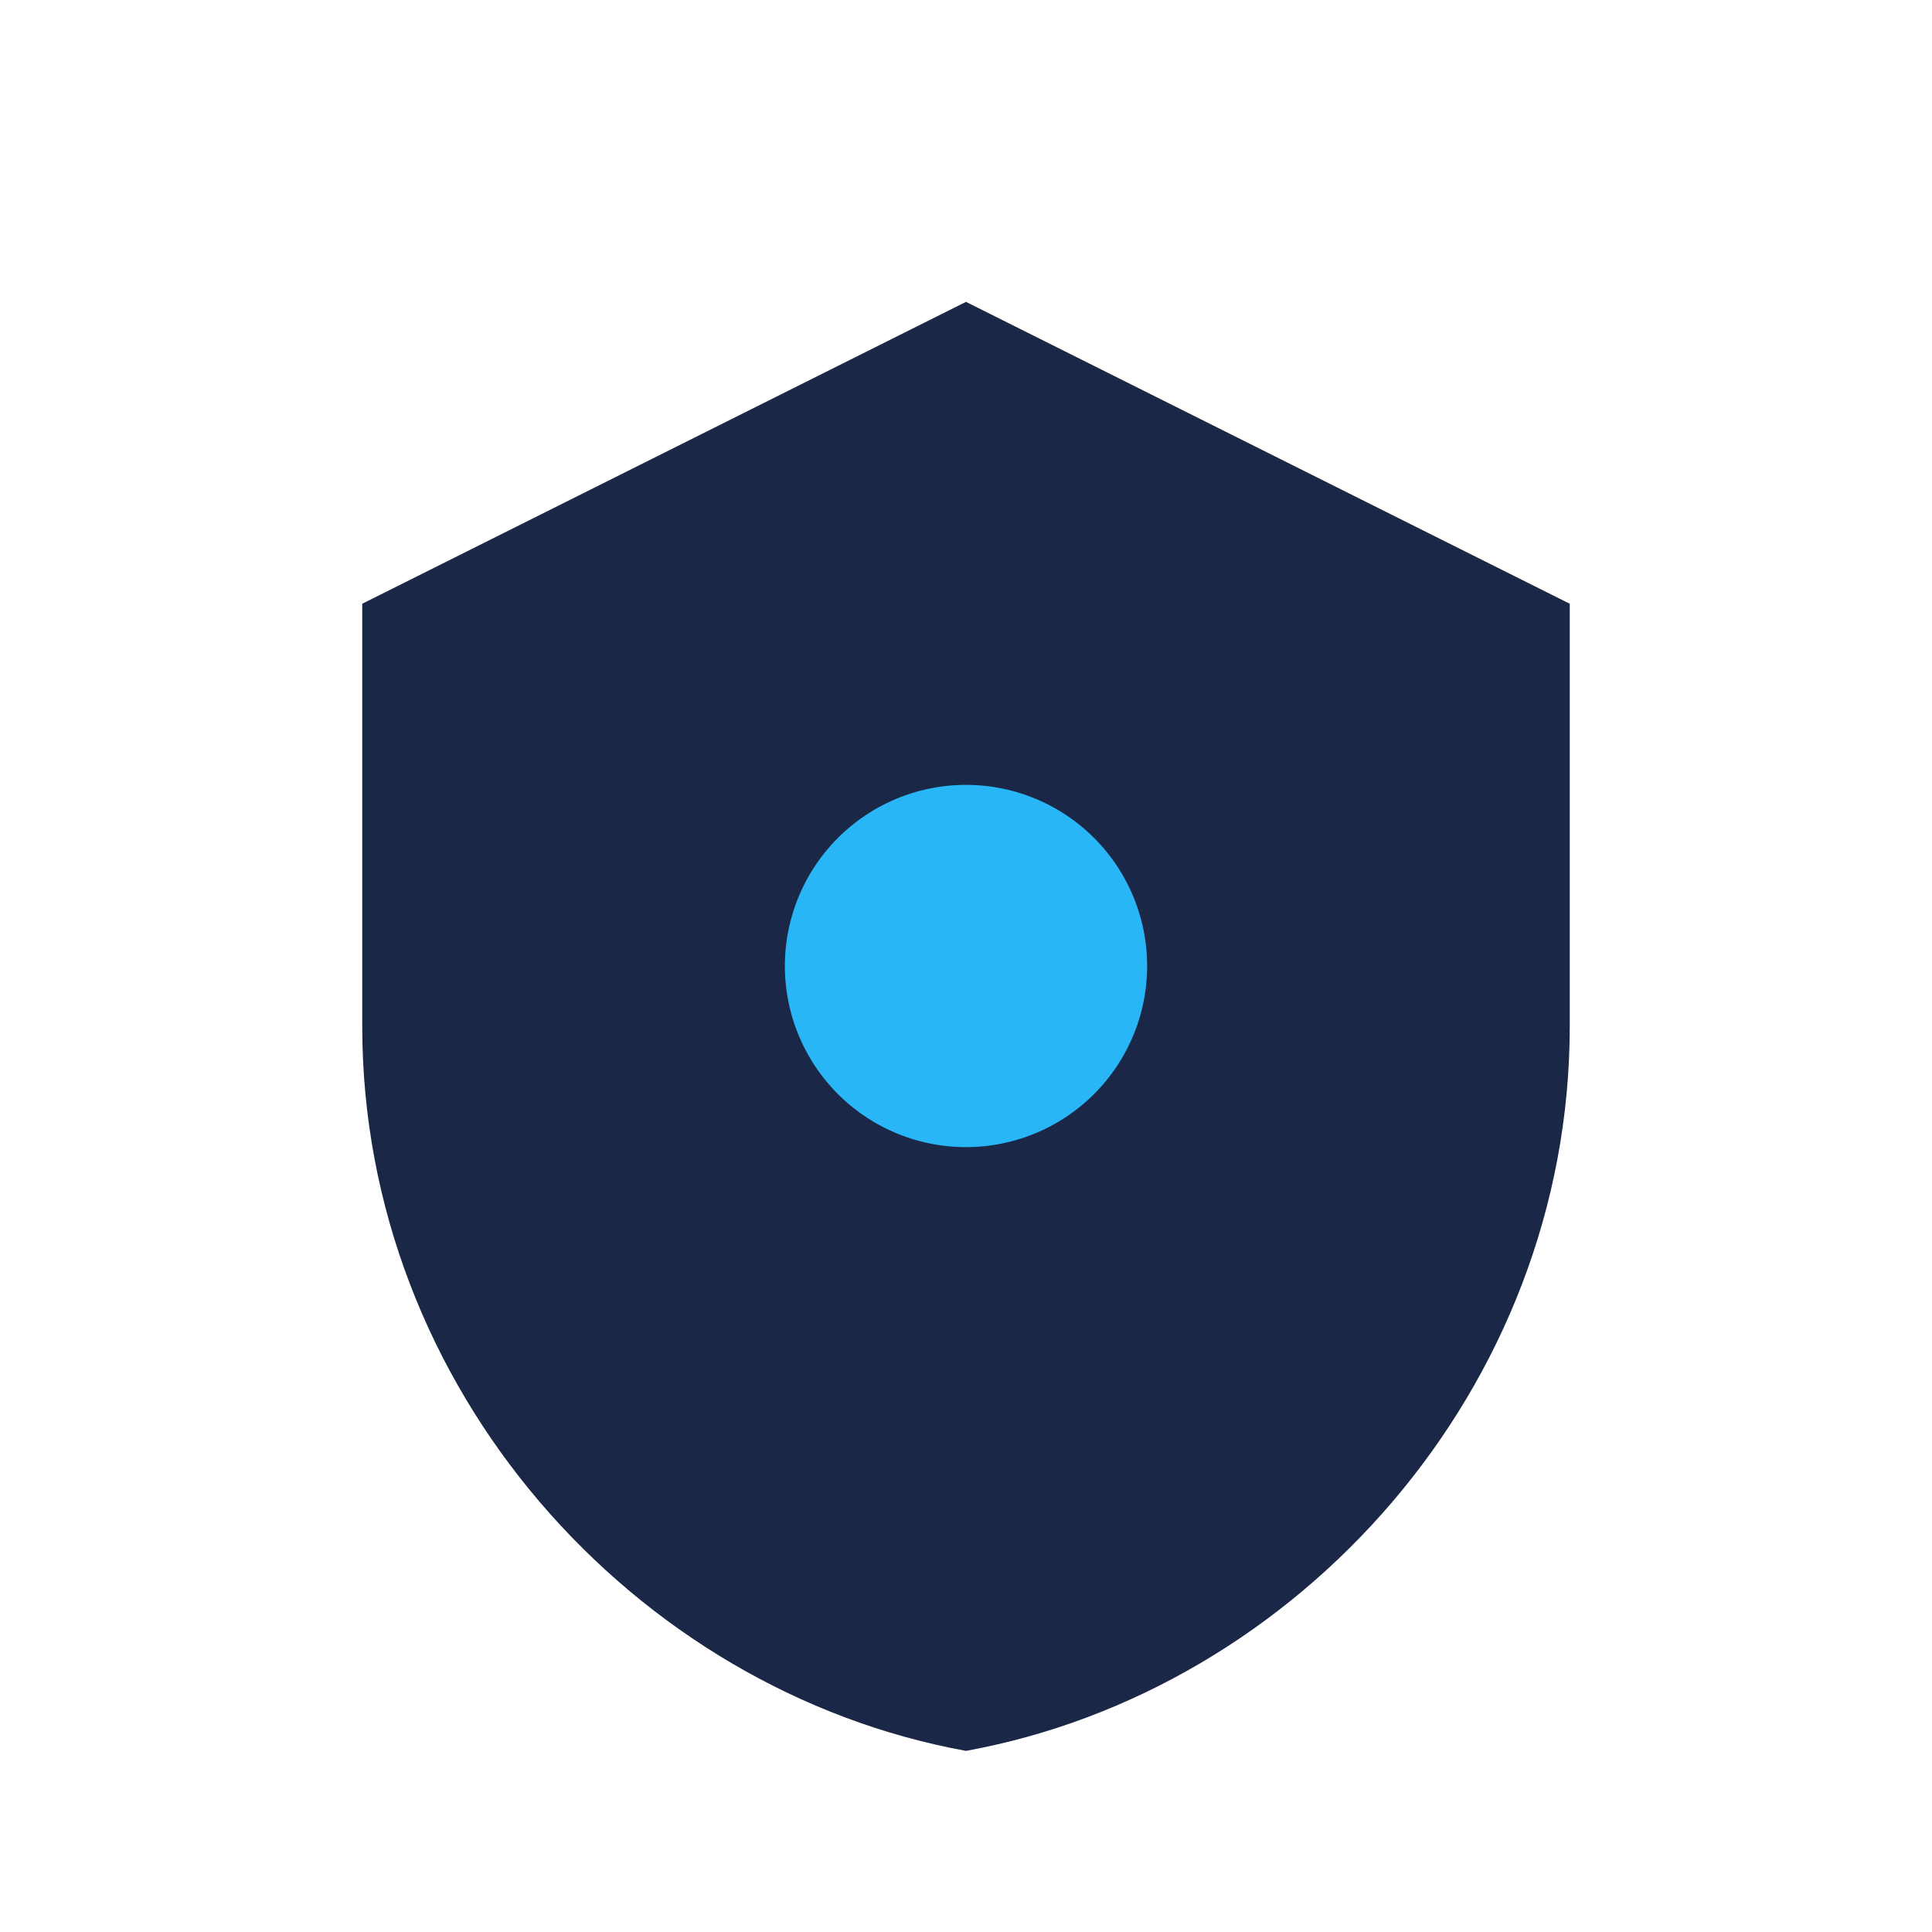 <?xml version="1.0" encoding="UTF-8"?>
<svg xmlns="http://www.w3.org/2000/svg" width="32" height="32" viewBox="0 0 32 32"><path fill="#1A2746" d="M16 5l10 5v7c0 6-4.5 11-10 12-5.5-1-10-6-10-12V10z"/><path d="M16 19a3 3 0 100-6 3 3 0 000 6z" fill="#29B6F6"/></svg>